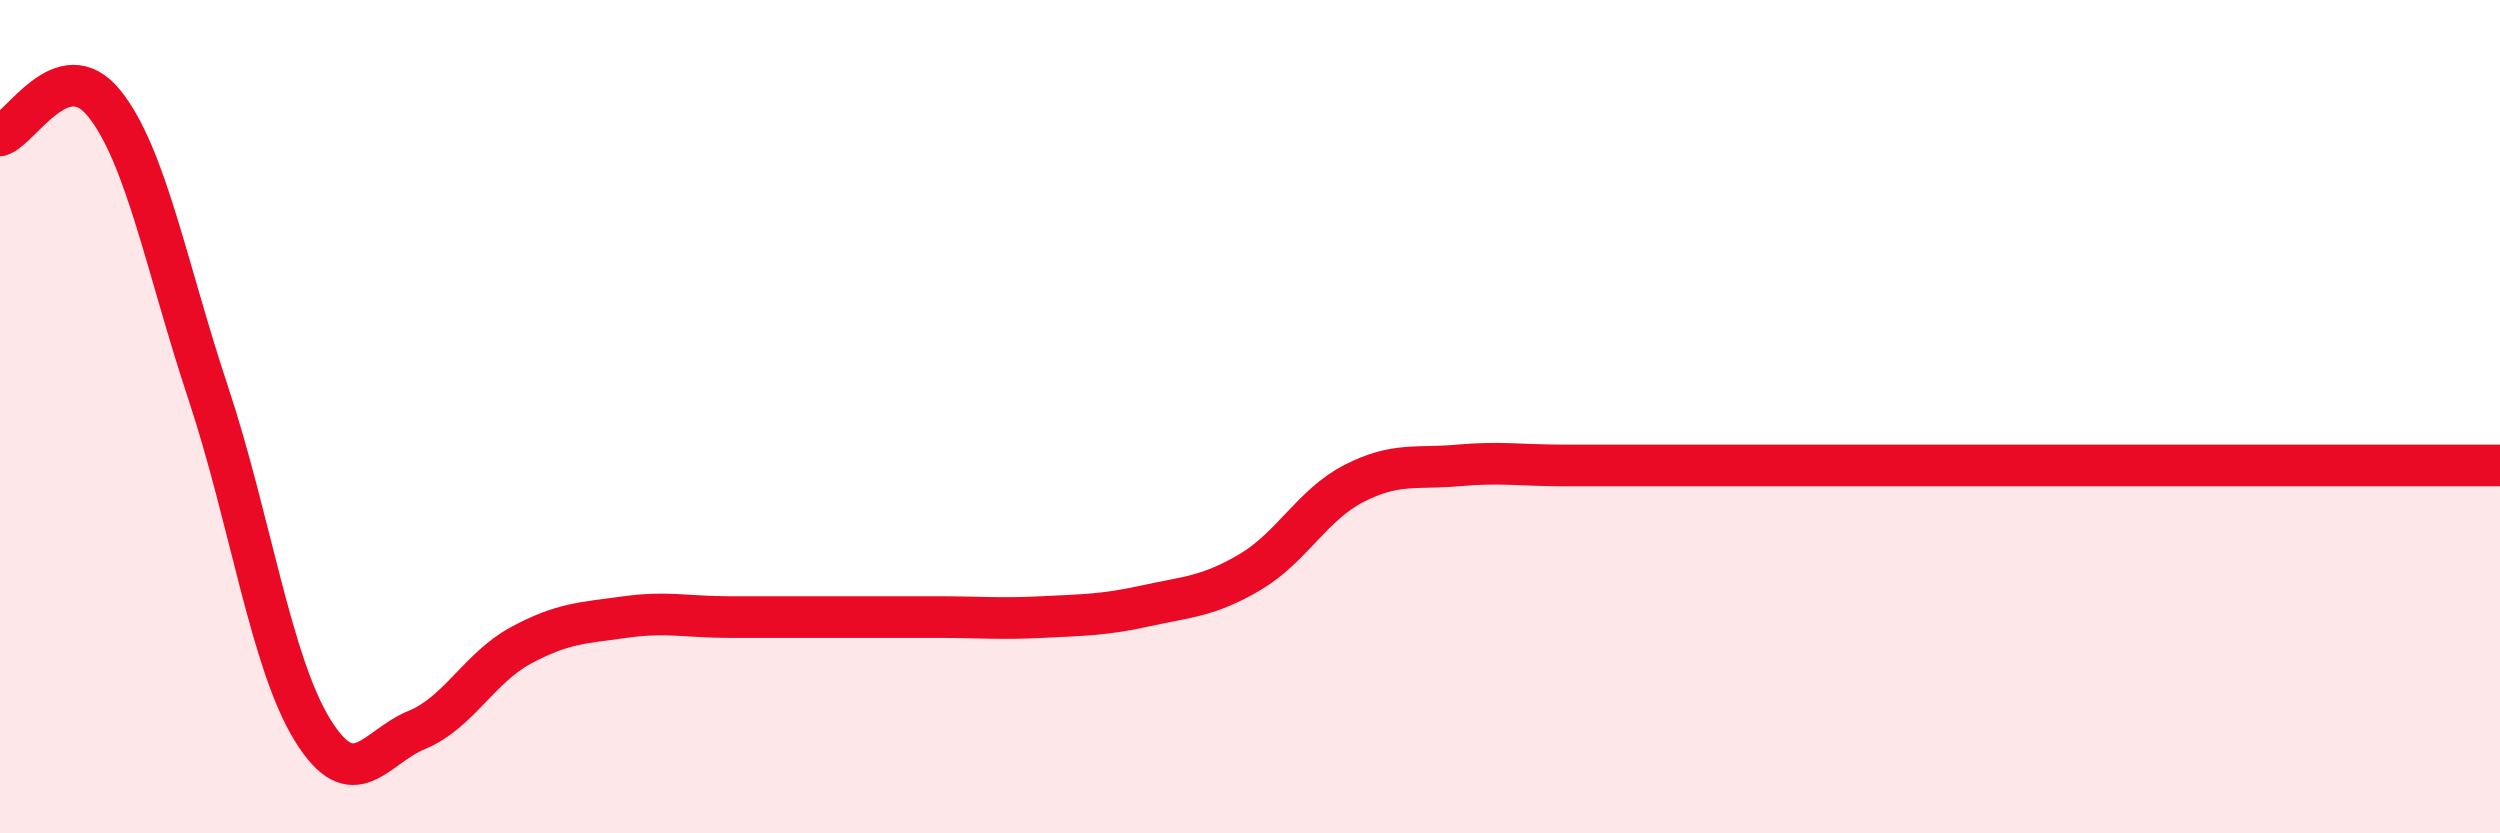 
    <svg width="60" height="20" viewBox="0 0 60 20" xmlns="http://www.w3.org/2000/svg">
      <path
        d="M 0,3.25 C 0.5,3.1 1.5,1.24 2.5,2.48 C 3.5,3.72 4,6.43 5,9.44 C 6,12.45 6.5,15.9 7.5,17.52 C 8.5,19.14 9,17.93 10,17.52 C 11,17.11 11.5,16.03 12.5,15.49 C 13.5,14.95 14,14.95 15,14.81 C 16,14.67 16.5,14.81 17.5,14.81 C 18.5,14.81 19,14.81 20,14.81 C 21,14.81 21.5,14.81 22.5,14.81 C 23.5,14.81 24,14.86 25,14.81 C 26,14.76 26.5,14.76 27.5,14.54 C 28.5,14.32 29,14.32 30,13.73 C 31,13.14 31.5,12.11 32.5,11.6 C 33.5,11.09 34,11.26 35,11.17 C 36,11.08 36.5,11.17 37.5,11.17 C 38.5,11.17 39,11.17 40,11.17 C 41,11.17 41.5,11.17 42.5,11.17 C 43.5,11.17 44,11.17 45,11.17 C 46,11.17 46.5,11.17 47.5,11.17 C 48.5,11.17 49,11.17 50,11.17 C 51,11.17 51.5,11.17 52.5,11.17 C 53.5,11.17 53.5,11.17 55,11.17 C 56.5,11.17 59,11.17 60,11.17L60 20L0 20Z"
        fill="#EB0A25"
        opacity="0.1"
        stroke-linecap="round"
        stroke-linejoin="round"
      />
      <path
        d="M 0,3.25 C 0.5,3.1 1.5,1.24 2.5,2.48 C 3.5,3.72 4,6.43 5,9.44 C 6,12.45 6.5,15.9 7.5,17.52 C 8.5,19.14 9,17.93 10,17.52 C 11,17.11 11.5,16.03 12.5,15.49 C 13.5,14.95 14,14.95 15,14.81 C 16,14.67 16.5,14.81 17.5,14.81 C 18.5,14.81 19,14.81 20,14.81 C 21,14.81 21.5,14.81 22.5,14.81 C 23.5,14.81 24,14.86 25,14.81 C 26,14.76 26.5,14.76 27.5,14.54 C 28.5,14.32 29,14.32 30,13.73 C 31,13.14 31.5,12.11 32.5,11.6 C 33.5,11.09 34,11.26 35,11.17 C 36,11.08 36.5,11.17 37.5,11.17 C 38.5,11.17 39,11.17 40,11.17 C 41,11.17 41.5,11.17 42.5,11.17 C 43.5,11.17 44,11.17 45,11.17 C 46,11.17 46.5,11.17 47.5,11.17 C 48.5,11.17 49,11.17 50,11.17 C 51,11.17 51.5,11.17 52.5,11.17 C 53.5,11.17 53.5,11.17 55,11.17 C 56.5,11.17 59,11.17 60,11.17"
        stroke="#EB0A25"
        stroke-width="1"
        fill="none"
        stroke-linecap="round"
        stroke-linejoin="round"
      />
    </svg>
  